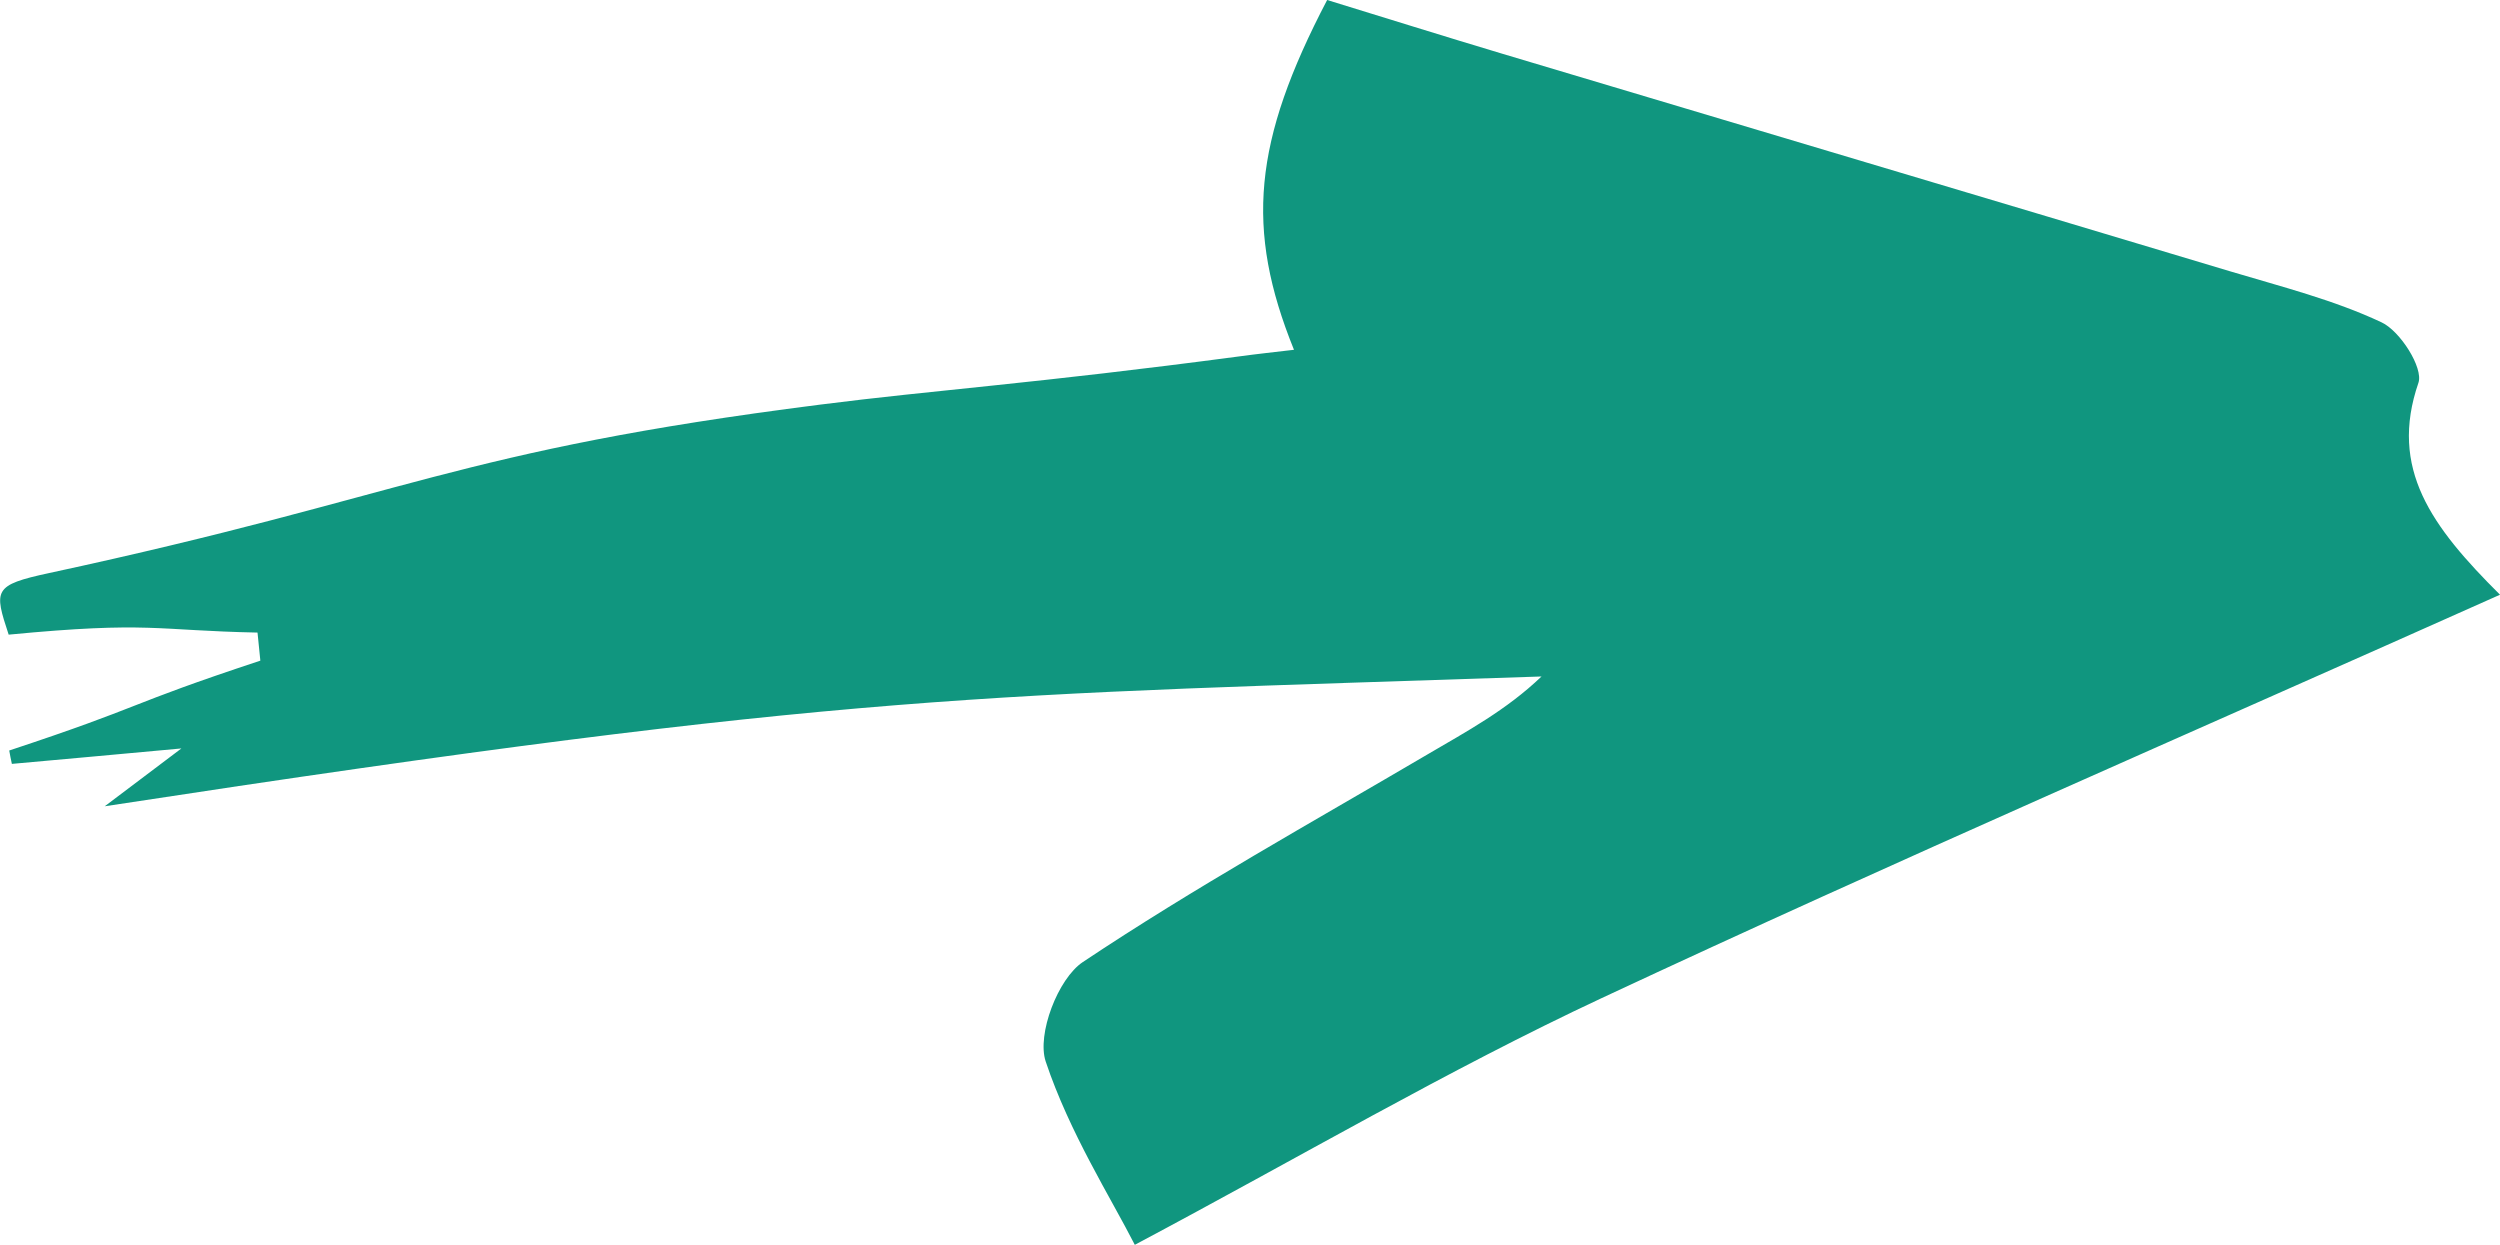<?xml version="1.0" encoding="UTF-8"?><svg id="Ebene_2" xmlns="http://www.w3.org/2000/svg" viewBox="0 0 132.71 66.08"><defs><style>.cls-1{fill:#10967f;stroke-width:0px;}</style></defs><g id="Ebene_1-2"><path class="cls-1" d="m68.69,18.57c-2.6-6.43-2.17-11.05,1.76-18.57,3.03.93,6.15,1.91,9.29,2.85,12.89,3.86,25.79,7.69,38.67,11.56,2.7.81,5.48,1.51,8.01,2.7.99.46,2.23,2.42,1.96,3.21-1.57,4.56.69,7.63,4.33,11.25-16.22,7.25-32.06,14.11-47.68,21.41-8.19,3.83-16.02,8.44-24.79,13.1-1.28-2.51-3.47-5.96-4.73-9.73-.48-1.44.65-4.4,1.97-5.28,5.92-3.95,12.17-7.42,18.31-11.03,2.06-1.21,4.17-2.34,6.04-4.13-29.75,1.01-36.25.76-76.27,6.89,1.56-1.18,2.4-1.81,4.07-3.07-3.67.34-6.34.58-9,.82-.05-.24-.1-.47-.14-.71,7.37-2.44,5.96-2.33,13.33-4.77-.05-.5-.1-.99-.15-1.49-5.44-.11-5.7-.61-13.21.11-.78-2.37-.83-2.63,2.15-3.27,19.16-4.13,21.51-6.47,40.92-8.94,6.11-.78,11.32-1.11,22.25-2.56.95-.13,1.89-.23,2.9-.35Z"/></g></svg>